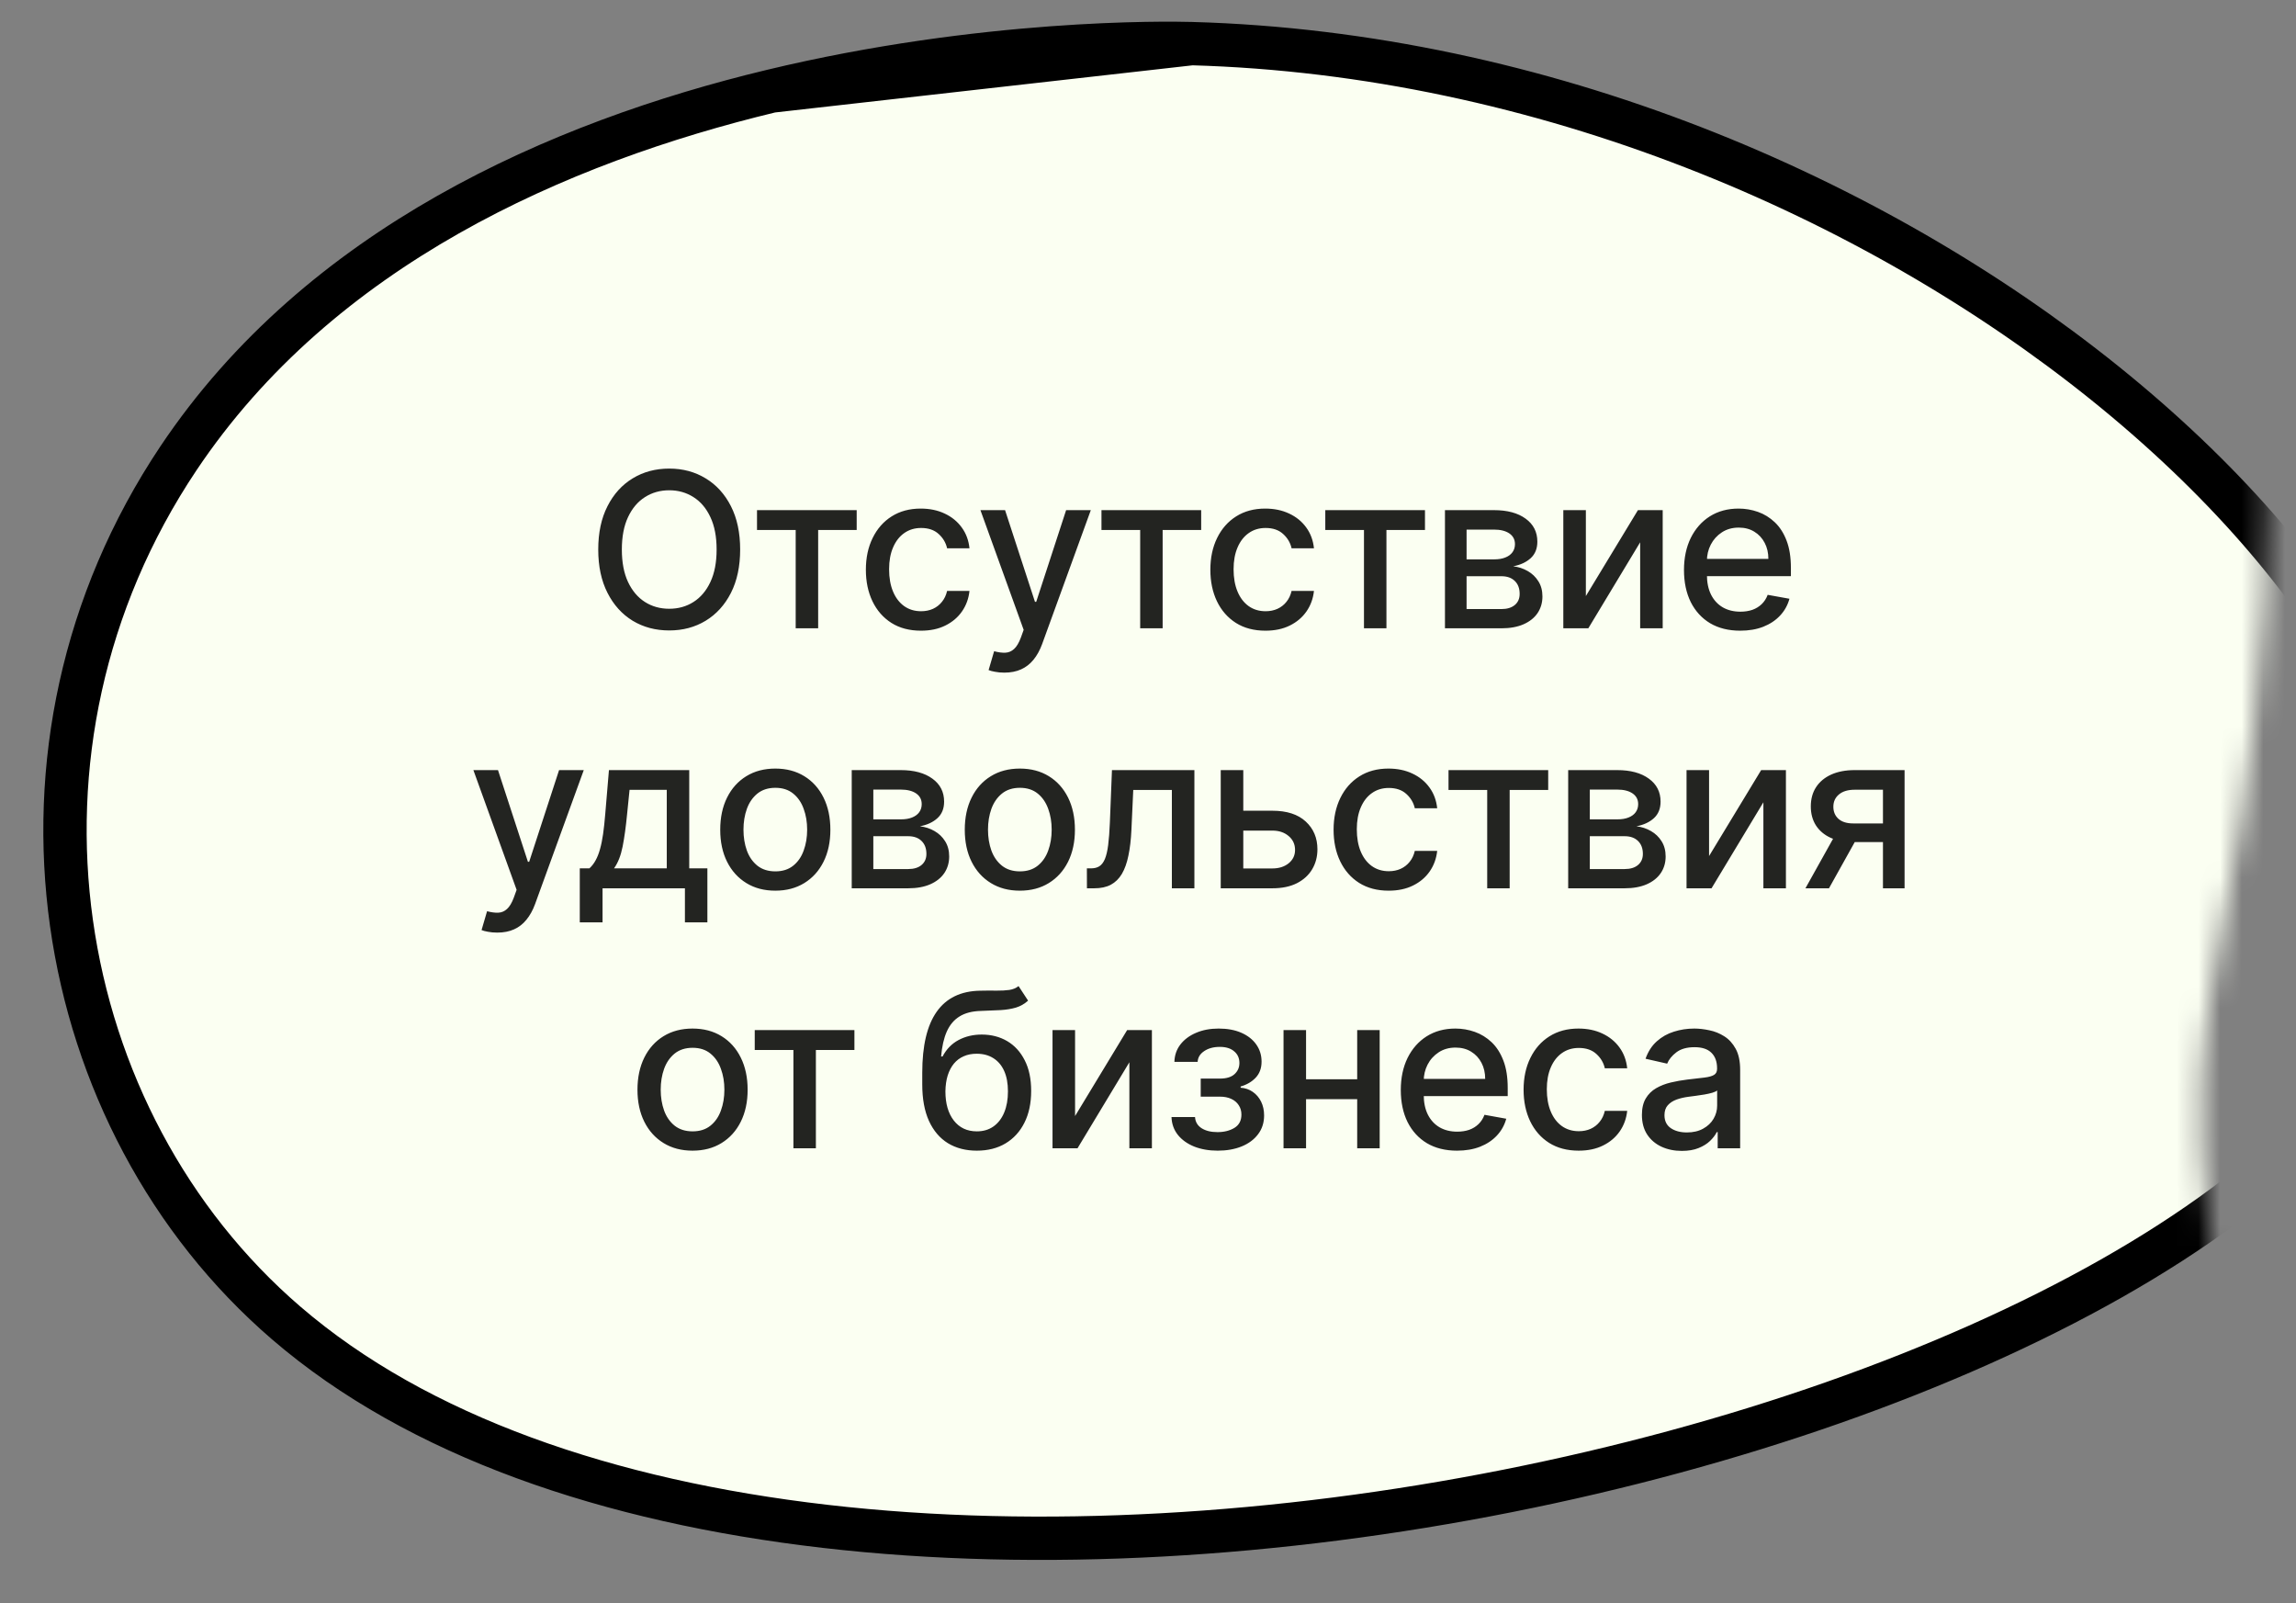 <?xml version="1.0" encoding="UTF-8"?> <svg xmlns="http://www.w3.org/2000/svg" width="106" height="74" viewBox="0 0 106 74" fill="none"><rect x="0" y="0" width="106" height="74" fill="#808080" stroke="none"/><g clip-path="url(#clip0_205_6776)"><mask id="mask0_205_6776" style="mask-type:alpha" maskUnits="userSpaceOnUse" x="-36" y="-20" width="143" height="140"><path d="M104.5 28C105.3 14.8 103.167 9.5 102 8.5L92 -19.5H36.5L-7 -15.5L-35.5 43.5C-31.333 67.5 -22.4 115.6 -20 116C-17.6 116.4 48.333 118.5 81 119.5L106.5 78.5C105.5 75.167 103.2 66.2 102 57C100.5 45.5 103.5 44.5 104.5 28Z" fill="#D9D9D9"></path></mask><g mask="url(#mask0_205_6776)"><path d="M35.608 4.204C25.784 6.568 14.77 11.394 8.239 21.152C-0.691 34.495 2.339 51.707 13.211 61.062C19.297 66.3 28.105 69.298 38.092 70.45C48.065 71.6 59.118 70.896 69.593 68.817C80.071 66.738 89.919 63.294 97.49 59C105.108 54.679 110.22 49.614 111.59 44.39L112.557 44.644L111.59 44.39C112.603 40.531 111.716 36.035 109.174 31.366C106.636 26.706 102.492 21.959 97.161 17.672C86.497 9.096 71.226 2.47 55.02 2.013L35.608 4.204ZM35.608 4.204C45.412 1.845 53.855 1.98 55.02 2.013L35.608 4.204Z" fill="#FBFFF2" stroke="black" stroke-width="2"></path><path d="M34.171 25.364C34.171 26.14 34.029 26.808 33.745 27.366C33.461 27.923 33.072 28.351 32.577 28.652C32.084 28.95 31.524 29.099 30.897 29.099C30.267 29.099 29.705 28.95 29.21 28.652C28.718 28.351 28.329 27.922 28.046 27.363C27.761 26.804 27.619 26.138 27.619 25.364C27.619 24.587 27.761 23.921 28.046 23.364C28.329 22.806 28.718 22.377 29.21 22.079C29.705 21.778 30.267 21.628 30.897 21.628C31.524 21.628 32.084 21.778 32.577 22.079C33.072 22.377 33.461 22.806 33.745 23.364C34.029 23.921 34.171 24.587 34.171 25.364ZM33.084 25.364C33.084 24.772 32.989 24.273 32.797 23.869C32.608 23.461 32.347 23.154 32.016 22.945C31.687 22.735 31.314 22.629 30.897 22.629C30.478 22.629 30.104 22.735 29.775 22.945C29.446 23.154 29.185 23.461 28.994 23.869C28.804 24.273 28.709 24.772 28.709 25.364C28.709 25.956 28.804 26.455 28.994 26.862C29.185 27.267 29.446 27.575 29.775 27.785C30.104 27.994 30.478 28.098 30.897 28.098C31.314 28.098 31.687 27.994 32.016 27.785C32.347 27.575 32.608 27.267 32.797 26.862C32.989 26.455 33.084 25.956 33.084 25.364ZM34.949 24.462V23.546H39.551V24.462H37.772V29H36.735V24.462H34.949ZM42.518 29.11C41.99 29.11 41.535 28.991 41.154 28.751C40.775 28.51 40.484 28.177 40.28 27.754C40.077 27.33 39.975 26.845 39.975 26.298C39.975 25.744 40.079 25.255 40.288 24.831C40.496 24.405 40.789 24.072 41.168 23.833C41.547 23.594 41.993 23.474 42.507 23.474C42.921 23.474 43.291 23.551 43.615 23.705C43.939 23.857 44.201 24.07 44.4 24.345C44.601 24.619 44.721 24.94 44.758 25.307H43.725C43.668 25.051 43.538 24.831 43.334 24.646C43.133 24.462 42.863 24.369 42.525 24.369C42.229 24.369 41.97 24.447 41.747 24.604C41.527 24.758 41.355 24.978 41.232 25.264C41.109 25.548 41.047 25.884 41.047 26.273C41.047 26.671 41.108 27.014 41.229 27.303C41.349 27.591 41.52 27.815 41.74 27.974C41.962 28.132 42.224 28.212 42.525 28.212C42.726 28.212 42.908 28.175 43.072 28.102C43.237 28.026 43.376 27.918 43.487 27.778C43.601 27.639 43.68 27.471 43.725 27.274H44.758C44.721 27.627 44.606 27.942 44.414 28.219C44.222 28.496 43.965 28.713 43.643 28.872C43.324 29.031 42.949 29.11 42.518 29.11ZM46.365 31.046C46.206 31.046 46.062 31.032 45.932 31.006C45.802 30.983 45.705 30.957 45.641 30.928L45.896 30.058C46.09 30.11 46.263 30.133 46.415 30.126C46.566 30.119 46.7 30.062 46.816 29.955C46.934 29.849 47.039 29.675 47.129 29.433L47.26 29.071L45.264 23.546H46.401L47.782 27.778H47.839L49.22 23.546H50.36L48.112 29.728C48.008 30.012 47.875 30.252 47.715 30.449C47.553 30.648 47.362 30.797 47.139 30.896C46.917 30.996 46.659 31.046 46.365 31.046ZM50.852 24.462V23.546H55.455V24.462H53.676V29H52.639V24.462H50.852ZM58.422 29.11C57.894 29.11 57.439 28.991 57.058 28.751C56.679 28.51 56.388 28.177 56.184 27.754C55.981 27.33 55.879 26.845 55.879 26.298C55.879 25.744 55.983 25.255 56.191 24.831C56.4 24.405 56.693 24.072 57.072 23.833C57.451 23.594 57.897 23.474 58.411 23.474C58.825 23.474 59.194 23.551 59.519 23.705C59.843 23.857 60.105 24.07 60.304 24.345C60.505 24.619 60.624 24.94 60.662 25.307H59.629C59.572 25.051 59.442 24.831 59.238 24.646C59.037 24.462 58.767 24.369 58.429 24.369C58.133 24.369 57.873 24.447 57.651 24.604C57.431 24.758 57.259 24.978 57.136 25.264C57.013 25.548 56.951 25.884 56.951 26.273C56.951 26.671 57.012 27.014 57.133 27.303C57.253 27.591 57.424 27.815 57.644 27.974C57.866 28.132 58.128 28.212 58.429 28.212C58.63 28.212 58.812 28.175 58.975 28.102C59.141 28.026 59.28 27.918 59.391 27.778C59.505 27.639 59.584 27.471 59.629 27.274H60.662C60.624 27.627 60.51 27.942 60.318 28.219C60.126 28.496 59.869 28.713 59.547 28.872C59.228 29.031 58.852 29.11 58.422 29.11ZM61.185 24.462V23.546H65.787V24.462H64.008V29H62.971V24.462H61.185ZM66.71 29V23.546H68.972C69.588 23.546 70.076 23.677 70.435 23.94C70.795 24.2 70.975 24.554 70.975 25.001C70.975 25.321 70.873 25.574 70.67 25.761C70.466 25.948 70.196 26.074 69.86 26.138C70.104 26.166 70.328 26.24 70.531 26.358C70.735 26.474 70.898 26.63 71.021 26.827C71.147 27.023 71.21 27.258 71.21 27.53C71.21 27.819 71.135 28.074 70.986 28.297C70.837 28.517 70.62 28.69 70.336 28.815C70.054 28.938 69.715 29 69.317 29H66.71ZM67.708 28.112H69.317C69.58 28.112 69.785 28.049 69.935 27.924C70.084 27.799 70.158 27.628 70.158 27.413C70.158 27.159 70.084 26.96 69.935 26.816C69.785 26.669 69.58 26.596 69.317 26.596H67.708V28.112ZM67.708 25.818H68.983C69.182 25.818 69.352 25.79 69.494 25.733C69.639 25.676 69.749 25.596 69.825 25.491C69.903 25.385 69.942 25.259 69.942 25.115C69.942 24.904 69.855 24.74 69.683 24.621C69.51 24.503 69.273 24.444 68.972 24.444H67.708V25.818ZM73.215 27.512L75.619 23.546H76.762V29H75.722V25.03L73.328 29H72.174V23.546H73.215V27.512ZM80.341 29.11C79.803 29.11 79.341 28.995 78.952 28.766C78.566 28.534 78.268 28.208 78.057 27.789C77.849 27.368 77.745 26.874 77.745 26.308C77.745 25.75 77.849 25.257 78.057 24.831C78.268 24.405 78.562 24.072 78.938 23.833C79.317 23.594 79.76 23.474 80.266 23.474C80.574 23.474 80.872 23.525 81.161 23.627C81.45 23.729 81.709 23.889 81.939 24.107C82.168 24.324 82.35 24.607 82.482 24.955C82.615 25.301 82.681 25.721 82.681 26.216V26.592H78.345V25.797H81.641C81.641 25.517 81.584 25.27 81.47 25.055C81.356 24.837 81.197 24.665 80.991 24.54C80.787 24.414 80.548 24.352 80.273 24.352C79.975 24.352 79.715 24.425 79.492 24.572C79.272 24.716 79.102 24.905 78.981 25.14C78.862 25.372 78.803 25.624 78.803 25.896V26.518C78.803 26.882 78.867 27.192 78.995 27.448C79.125 27.704 79.306 27.899 79.538 28.034C79.77 28.167 80.041 28.233 80.352 28.233C80.553 28.233 80.736 28.204 80.902 28.148C81.068 28.088 81.211 28.001 81.332 27.885C81.452 27.769 81.545 27.626 81.609 27.455L82.614 27.636C82.533 27.932 82.389 28.192 82.18 28.414C81.974 28.634 81.715 28.806 81.403 28.929C81.093 29.05 80.739 29.11 80.341 29.11ZM22.956 43.045C22.797 43.045 22.653 43.032 22.523 43.006C22.393 42.983 22.296 42.957 22.232 42.928L22.487 42.058C22.681 42.11 22.854 42.133 23.006 42.126C23.157 42.119 23.291 42.062 23.407 41.955C23.525 41.849 23.63 41.675 23.72 41.433L23.851 41.071L21.855 35.545H22.991L24.373 39.778H24.43L25.811 35.545H26.951L24.703 41.728C24.599 42.012 24.466 42.252 24.305 42.449C24.145 42.648 23.953 42.797 23.73 42.896C23.508 42.996 23.25 43.045 22.956 43.045ZM26.767 42.573V40.08H27.211C27.325 39.976 27.421 39.852 27.499 39.707C27.579 39.563 27.646 39.391 27.701 39.193C27.758 38.994 27.805 38.762 27.843 38.496C27.881 38.229 27.914 37.923 27.942 37.58L28.113 35.545H31.82V40.08H32.658V42.573H31.621V41H27.818V42.573H26.767ZM28.347 40.08H30.783V36.455H29.065L28.951 37.58C28.896 38.153 28.828 38.65 28.745 39.072C28.662 39.491 28.53 39.827 28.347 40.08ZM35.794 41.11C35.282 41.11 34.836 40.993 34.455 40.758C34.074 40.524 33.778 40.196 33.567 39.775C33.356 39.353 33.251 38.861 33.251 38.298C33.251 37.732 33.356 37.237 33.567 36.813C33.778 36.389 34.074 36.06 34.455 35.826C34.836 35.592 35.282 35.474 35.794 35.474C36.305 35.474 36.751 35.592 37.133 35.826C37.514 36.06 37.81 36.389 38.02 36.813C38.231 37.237 38.336 37.732 38.336 38.298C38.336 38.861 38.231 39.353 38.02 39.775C37.81 40.196 37.514 40.524 37.133 40.758C36.751 40.993 36.305 41.11 35.794 41.11ZM35.797 40.219C36.129 40.219 36.403 40.131 36.621 39.956C36.839 39.781 37 39.548 37.104 39.256C37.211 38.965 37.264 38.644 37.264 38.294C37.264 37.946 37.211 37.626 37.104 37.335C37 37.042 36.839 36.806 36.621 36.629C36.403 36.451 36.129 36.362 35.797 36.362C35.464 36.362 35.187 36.451 34.966 36.629C34.749 36.806 34.586 37.042 34.48 37.335C34.376 37.626 34.324 37.946 34.324 38.294C34.324 38.644 34.376 38.965 34.48 39.256C34.586 39.548 34.749 39.781 34.966 39.956C35.187 40.131 35.464 40.219 35.797 40.219ZM39.322 41V35.545H41.584C42.199 35.545 42.687 35.677 43.047 35.94C43.407 36.2 43.587 36.554 43.587 37.001C43.587 37.321 43.485 37.574 43.281 37.761C43.078 37.948 42.808 38.074 42.471 38.138C42.715 38.166 42.939 38.24 43.143 38.358C43.346 38.474 43.51 38.63 43.633 38.827C43.758 39.023 43.821 39.258 43.821 39.53C43.821 39.819 43.746 40.074 43.597 40.297C43.448 40.517 43.231 40.69 42.947 40.815C42.666 40.938 42.326 41 41.928 41H39.322ZM40.319 40.112H41.928C42.191 40.112 42.397 40.05 42.546 39.924C42.695 39.798 42.77 39.628 42.77 39.413C42.77 39.159 42.695 38.961 42.546 38.816C42.397 38.669 42.191 38.596 41.928 38.596H40.319V40.112ZM40.319 37.818H41.594C41.793 37.818 41.964 37.79 42.106 37.733C42.25 37.676 42.36 37.596 42.436 37.492C42.514 37.385 42.553 37.26 42.553 37.115C42.553 36.904 42.467 36.74 42.294 36.621C42.121 36.503 41.884 36.444 41.584 36.444H40.319V37.818ZM47.083 41.11C46.572 41.11 46.126 40.993 45.745 40.758C45.363 40.524 45.067 40.196 44.857 39.775C44.646 39.353 44.541 38.861 44.541 38.298C44.541 37.732 44.646 37.237 44.857 36.813C45.067 36.389 45.363 36.06 45.745 35.826C46.126 35.592 46.572 35.474 47.083 35.474C47.595 35.474 48.041 35.592 48.422 35.826C48.803 36.06 49.099 36.389 49.31 36.813C49.52 37.237 49.626 37.732 49.626 38.298C49.626 38.861 49.52 39.353 49.31 39.775C49.099 40.196 48.803 40.524 48.422 40.758C48.041 40.993 47.595 41.11 47.083 41.11ZM47.087 40.219C47.418 40.219 47.693 40.131 47.911 39.956C48.129 39.781 48.289 39.548 48.394 39.256C48.5 38.965 48.553 38.644 48.553 38.294C48.553 37.946 48.5 37.626 48.394 37.335C48.289 37.042 48.129 36.806 47.911 36.629C47.693 36.451 47.418 36.362 47.087 36.362C46.753 36.362 46.476 36.451 46.256 36.629C46.038 36.806 45.876 37.042 45.769 37.335C45.665 37.626 45.613 37.946 45.613 38.294C45.613 38.644 45.665 38.965 45.769 39.256C45.876 39.548 46.038 39.781 46.256 39.956C46.476 40.131 46.753 40.219 47.087 40.219ZM50.181 41L50.178 40.08H50.373C50.525 40.08 50.651 40.048 50.753 39.984C50.857 39.918 50.943 39.807 51.009 39.651C51.075 39.494 51.126 39.279 51.161 39.004C51.197 38.727 51.223 38.379 51.24 37.96L51.336 35.545H55.142V41H54.102V36.462H52.319L52.234 38.315C52.213 38.765 52.166 39.158 52.095 39.494C52.027 39.831 51.926 40.111 51.794 40.336C51.661 40.559 51.49 40.725 51.282 40.837C51.074 40.946 50.821 41 50.522 41H50.181ZM57.157 37.42H58.741C59.409 37.42 59.922 37.586 60.282 37.918C60.642 38.249 60.822 38.676 60.822 39.2C60.822 39.541 60.742 39.847 60.581 40.119C60.42 40.392 60.184 40.607 59.874 40.766C59.564 40.922 59.186 41 58.741 41H56.358V35.545H57.399V40.084H58.741C59.047 40.084 59.297 40.005 59.494 39.846C59.691 39.685 59.789 39.48 59.789 39.231C59.789 38.969 59.691 38.755 59.494 38.589C59.297 38.421 59.047 38.337 58.741 38.337H57.157V37.42ZM64.11 41.11C63.582 41.11 63.128 40.99 62.747 40.751C62.368 40.51 62.077 40.177 61.873 39.754C61.669 39.33 61.568 38.844 61.568 38.298C61.568 37.744 61.672 37.255 61.88 36.831C62.088 36.405 62.382 36.072 62.761 35.833C63.139 35.594 63.586 35.474 64.1 35.474C64.514 35.474 64.883 35.551 65.207 35.705C65.532 35.857 65.793 36.07 65.992 36.344C66.194 36.619 66.313 36.94 66.351 37.307H65.318C65.261 37.051 65.131 36.831 64.927 36.646C64.726 36.462 64.456 36.369 64.117 36.369C63.821 36.369 63.562 36.447 63.34 36.604C63.119 36.758 62.948 36.978 62.825 37.264C62.702 37.548 62.64 37.885 62.64 38.273C62.64 38.67 62.7 39.014 62.821 39.303C62.942 39.591 63.112 39.815 63.333 39.974C63.555 40.132 63.817 40.212 64.117 40.212C64.319 40.212 64.501 40.175 64.664 40.102C64.83 40.026 64.968 39.918 65.08 39.778C65.193 39.639 65.273 39.471 65.318 39.274H66.351C66.313 39.627 66.198 39.942 66.007 40.219C65.815 40.496 65.558 40.714 65.236 40.872C64.916 41.031 64.541 41.11 64.11 41.11ZM66.874 36.462V35.545H71.476V36.462H69.697V41H68.66V36.462H66.874ZM72.399 41V35.545H74.661C75.276 35.545 75.764 35.677 76.124 35.94C76.484 36.2 76.664 36.554 76.664 37.001C76.664 37.321 76.562 37.574 76.359 37.761C76.155 37.948 75.885 38.074 75.549 38.138C75.793 38.166 76.016 38.24 76.22 38.358C76.424 38.474 76.587 38.63 76.71 38.827C76.835 39.023 76.898 39.258 76.898 39.53C76.898 39.819 76.824 40.074 76.674 40.297C76.525 40.517 76.309 40.69 76.025 40.815C75.743 40.938 75.403 41 75.005 41H72.399ZM73.397 40.112H75.005C75.268 40.112 75.474 40.05 75.623 39.924C75.772 39.798 75.847 39.628 75.847 39.413C75.847 39.159 75.772 38.961 75.623 38.816C75.474 38.669 75.268 38.596 75.005 38.596H73.397V40.112ZM73.397 37.818H74.672C74.871 37.818 75.041 37.79 75.183 37.733C75.327 37.676 75.438 37.596 75.513 37.492C75.591 37.385 75.63 37.26 75.63 37.115C75.63 36.904 75.544 36.74 75.371 36.621C75.198 36.503 74.962 36.444 74.661 36.444H73.397V37.818ZM78.903 39.512L81.308 35.545H82.451V41H81.411V37.03L79.017 41H77.863V35.545H78.903V39.512ZM86.931 41V36.451H85.625C85.314 36.451 85.073 36.523 84.9 36.668C84.727 36.812 84.641 37.001 84.641 37.236C84.641 37.468 84.72 37.655 84.879 37.797C85.04 37.937 85.265 38.006 85.554 38.006H87.24V38.866H85.554C85.151 38.866 84.803 38.8 84.51 38.667C84.218 38.532 83.993 38.341 83.835 38.095C83.679 37.849 83.6 37.558 83.6 37.222C83.6 36.878 83.681 36.582 83.842 36.334C84.005 36.083 84.239 35.889 84.541 35.751C84.847 35.614 85.208 35.545 85.625 35.545H87.929V41H86.931ZM83.352 41L84.89 38.244H85.976L84.439 41H83.352ZM31.973 53.11C31.462 53.11 31.015 52.993 30.634 52.758C30.253 52.524 29.957 52.196 29.746 51.775C29.536 51.353 29.43 50.861 29.43 50.298C29.43 49.732 29.536 49.237 29.746 48.813C29.957 48.389 30.253 48.06 30.634 47.826C31.015 47.592 31.462 47.474 31.973 47.474C32.484 47.474 32.931 47.592 33.312 47.826C33.693 48.06 33.989 48.389 34.199 48.813C34.41 49.237 34.516 49.732 34.516 50.298C34.516 50.861 34.41 51.353 34.199 51.775C33.989 52.196 33.693 52.524 33.312 52.758C32.931 52.993 32.484 53.11 31.973 53.11ZM31.976 52.219C32.308 52.219 32.583 52.131 32.8 51.956C33.018 51.781 33.179 51.548 33.283 51.256C33.39 50.965 33.443 50.644 33.443 50.294C33.443 49.946 33.39 49.626 33.283 49.335C33.179 49.042 33.018 48.806 32.8 48.629C32.583 48.451 32.308 48.362 31.976 48.362C31.643 48.362 31.366 48.451 31.145 48.629C30.928 48.806 30.765 49.042 30.659 49.335C30.555 49.626 30.503 49.946 30.503 50.294C30.503 50.644 30.555 50.965 30.659 51.256C30.765 51.548 30.928 51.781 31.145 51.956C31.366 52.131 31.643 52.219 31.976 52.219ZM34.844 48.462V47.545H39.446V48.462H37.667V53H36.63V48.462H34.844ZM47.024 45.514L47.464 46.185C47.301 46.334 47.115 46.441 46.906 46.505C46.7 46.566 46.463 46.606 46.193 46.622C45.923 46.636 45.614 46.649 45.266 46.661C44.873 46.673 44.55 46.758 44.296 46.917C44.043 47.073 43.848 47.305 43.71 47.613C43.575 47.918 43.488 48.302 43.448 48.764H43.515C43.693 48.425 43.939 48.172 44.254 48.004C44.571 47.836 44.927 47.751 45.323 47.751C45.763 47.751 46.155 47.852 46.498 48.053C46.841 48.255 47.111 48.549 47.308 48.938C47.507 49.323 47.606 49.796 47.606 50.354C47.606 50.92 47.502 51.409 47.294 51.821C47.088 52.233 46.796 52.551 46.42 52.776C46.046 52.999 45.604 53.11 45.095 53.11C44.586 53.11 44.142 52.995 43.764 52.766C43.387 52.534 43.095 52.19 42.887 51.736C42.681 51.281 42.578 50.72 42.578 50.053V49.513C42.578 48.265 42.8 47.327 43.245 46.697C43.69 46.067 44.355 45.744 45.241 45.727C45.527 45.72 45.783 45.719 46.008 45.724C46.233 45.726 46.429 45.715 46.597 45.692C46.768 45.666 46.91 45.606 47.024 45.514ZM45.099 52.219C45.395 52.219 45.649 52.144 45.862 51.995C46.078 51.843 46.244 51.629 46.36 51.352C46.476 51.075 46.534 50.749 46.534 50.372C46.534 50.003 46.476 49.689 46.36 49.431C46.244 49.173 46.078 48.977 45.862 48.842C45.647 48.704 45.389 48.636 45.088 48.636C44.866 48.636 44.667 48.675 44.492 48.753C44.316 48.829 44.166 48.941 44.041 49.09C43.918 49.239 43.822 49.422 43.753 49.637C43.687 49.85 43.651 50.095 43.647 50.372C43.647 50.936 43.776 51.384 44.034 51.718C44.294 52.052 44.649 52.219 45.099 52.219ZM49.633 51.512L52.037 47.545H53.18V53H52.14V49.03L49.746 53H48.592V47.545H49.633V51.512ZM54.085 51.558H55.171C55.185 51.781 55.286 51.952 55.473 52.073C55.663 52.194 55.907 52.254 56.208 52.254C56.514 52.254 56.774 52.189 56.989 52.059C57.205 51.926 57.313 51.722 57.313 51.445C57.313 51.279 57.271 51.135 57.188 51.011C57.108 50.886 56.993 50.789 56.844 50.72C56.697 50.651 56.523 50.617 56.322 50.617H55.434V49.783H56.322C56.623 49.783 56.847 49.714 56.996 49.577C57.146 49.439 57.22 49.268 57.22 49.062C57.22 48.839 57.14 48.66 56.979 48.526C56.82 48.388 56.599 48.32 56.315 48.32C56.026 48.32 55.786 48.385 55.594 48.515C55.402 48.643 55.301 48.809 55.292 49.012H54.219C54.227 48.707 54.319 48.439 54.496 48.209C54.676 47.977 54.918 47.798 55.221 47.67C55.526 47.539 55.873 47.474 56.261 47.474C56.666 47.474 57.017 47.539 57.313 47.67C57.608 47.8 57.837 47.98 57.998 48.209C58.161 48.439 58.243 48.703 58.243 49.001C58.243 49.302 58.153 49.548 57.973 49.74C57.795 49.929 57.563 50.066 57.277 50.148V50.205C57.488 50.219 57.675 50.283 57.838 50.397C58.002 50.511 58.129 50.661 58.222 50.848C58.314 51.035 58.36 51.247 58.36 51.484C58.36 51.818 58.268 52.106 58.083 52.35C57.901 52.594 57.648 52.782 57.323 52.915C57.001 53.045 56.633 53.11 56.219 53.11C55.816 53.11 55.455 53.047 55.136 52.922C54.819 52.794 54.566 52.614 54.379 52.382C54.195 52.15 54.096 51.876 54.085 51.558ZM62.953 49.815V50.734H59.999V49.815H62.953ZM60.297 47.545V53H59.257V47.545H60.297ZM63.696 47.545V53H62.658V47.545H63.696ZM67.267 53.11C66.729 53.11 66.266 52.995 65.878 52.766C65.492 52.534 65.194 52.208 64.983 51.789C64.775 51.368 64.671 50.874 64.671 50.308C64.671 49.749 64.775 49.257 64.983 48.831C65.194 48.405 65.488 48.072 65.864 47.833C66.243 47.594 66.686 47.474 67.192 47.474C67.5 47.474 67.798 47.525 68.087 47.627C68.376 47.729 68.635 47.889 68.865 48.106C69.094 48.324 69.275 48.607 69.408 48.955C69.541 49.301 69.607 49.721 69.607 50.216V50.592H65.271V49.797H68.567C68.567 49.517 68.51 49.27 68.396 49.055C68.282 48.837 68.123 48.665 67.917 48.54C67.713 48.414 67.474 48.352 67.199 48.352C66.901 48.352 66.641 48.425 66.418 48.572C66.198 48.716 66.027 48.906 65.907 49.14C65.788 49.372 65.729 49.624 65.729 49.896V50.518C65.729 50.882 65.793 51.193 65.921 51.448C66.051 51.704 66.232 51.899 66.464 52.034C66.696 52.167 66.967 52.233 67.277 52.233C67.479 52.233 67.662 52.205 67.828 52.148C67.994 52.089 68.137 52.001 68.257 51.885C68.378 51.769 68.471 51.626 68.534 51.455L69.54 51.636C69.459 51.932 69.315 52.191 69.106 52.414C68.9 52.634 68.641 52.806 68.329 52.929C68.018 53.05 67.665 53.11 67.267 53.11ZM72.883 53.11C72.355 53.11 71.9 52.99 71.519 52.751C71.14 52.51 70.849 52.177 70.645 51.754C70.442 51.33 70.34 50.844 70.34 50.298C70.34 49.744 70.444 49.255 70.653 48.831C70.861 48.405 71.154 48.072 71.533 47.833C71.912 47.594 72.358 47.474 72.872 47.474C73.286 47.474 73.656 47.551 73.98 47.705C74.304 47.857 74.566 48.07 74.765 48.344C74.966 48.619 75.085 48.94 75.123 49.307H74.09C74.033 49.051 73.903 48.831 73.699 48.646C73.498 48.462 73.228 48.369 72.89 48.369C72.594 48.369 72.335 48.447 72.112 48.604C71.892 48.758 71.72 48.978 71.597 49.264C71.474 49.548 71.412 49.885 71.412 50.273C71.412 50.67 71.473 51.014 71.594 51.303C71.714 51.591 71.885 51.815 72.105 51.974C72.328 52.132 72.589 52.212 72.89 52.212C73.091 52.212 73.273 52.175 73.437 52.102C73.602 52.026 73.741 51.918 73.852 51.778C73.966 51.639 74.045 51.471 74.09 51.274H75.123C75.085 51.627 74.971 51.942 74.779 52.219C74.587 52.496 74.33 52.714 74.008 52.872C73.689 53.031 73.314 53.11 72.883 53.11ZM77.646 53.121C77.301 53.121 76.988 53.057 76.709 52.929C76.429 52.799 76.208 52.611 76.045 52.364C75.884 52.118 75.803 51.816 75.803 51.459C75.803 51.151 75.862 50.898 75.981 50.699C76.099 50.5 76.259 50.343 76.46 50.227C76.661 50.111 76.886 50.023 77.135 49.964C77.383 49.905 77.637 49.86 77.895 49.829C78.222 49.791 78.487 49.76 78.69 49.736C78.894 49.711 79.042 49.669 79.134 49.612C79.227 49.555 79.273 49.463 79.273 49.335V49.31C79.273 49 79.185 48.76 79.01 48.59C78.837 48.419 78.579 48.334 78.236 48.334C77.878 48.334 77.597 48.413 77.391 48.572C77.187 48.728 77.046 48.902 76.968 49.094L75.97 48.867C76.088 48.535 76.261 48.267 76.489 48.064C76.718 47.858 76.982 47.709 77.281 47.617C77.579 47.522 77.892 47.474 78.222 47.474C78.439 47.474 78.67 47.501 78.914 47.553C79.16 47.602 79.39 47.695 79.603 47.83C79.818 47.965 79.995 48.157 80.132 48.408C80.269 48.657 80.338 48.98 80.338 49.378V53H79.301V52.254H79.258C79.19 52.392 79.087 52.526 78.95 52.659C78.812 52.792 78.636 52.902 78.42 52.989C78.205 53.077 77.947 53.121 77.646 53.121ZM77.877 52.269C78.171 52.269 78.422 52.211 78.63 52.094C78.841 51.978 79 51.827 79.109 51.64C79.221 51.45 79.276 51.248 79.276 51.033V50.33C79.238 50.367 79.165 50.403 79.056 50.436C78.95 50.467 78.828 50.494 78.69 50.518C78.553 50.539 78.419 50.559 78.289 50.578C78.159 50.595 78.05 50.609 77.962 50.621C77.756 50.647 77.568 50.691 77.398 50.752C77.23 50.814 77.095 50.903 76.993 51.019C76.893 51.132 76.844 51.284 76.844 51.473C76.844 51.736 76.941 51.935 77.135 52.07C77.329 52.202 77.576 52.269 77.877 52.269Z" fill="#232421"></path></g></g><defs><clipPath id="clip0_205_6776"><rect width="106" height="74" fill="white"></rect></clipPath></defs></svg> 